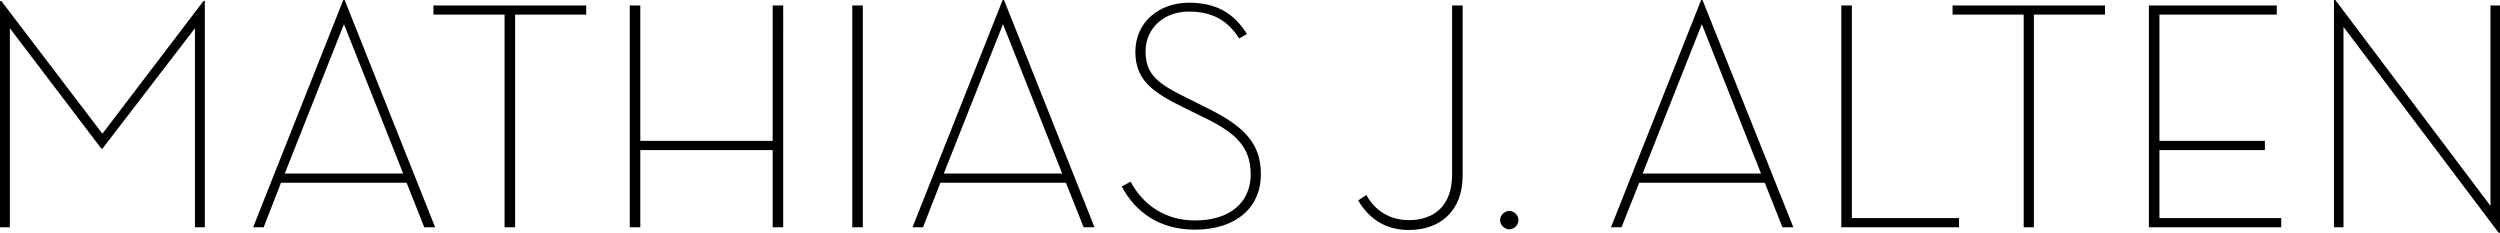 <svg xmlns="http://www.w3.org/2000/svg" viewBox="0 0 734.8 68.4"><path d="M734.4 68.4h.4V1.6H732v58.9L686.4 0h-.4v66.8h2.8V7.9l45.6 60.5zm-102.8-1.6h38.9v-2.7h-35.8v-20h31v-2.7h-31V4.3h34.5V1.6h-37.6v65.2zm-36.9 0h3.1V4.3h20.9V1.6h-44.8v2.7h20.9v62.5zm-53.5 0h34.6v-2.7h-31.5V1.6h-3.1v65.2zM517.6 51h-34.8l17.4-43.9L517.6 51zm-35.8 2.7h36.9l5.2 13.1h3.2L500.4 0h-.4l-26.5 66.8h3.1l5.2-13.1zm-38.2 13.7c1.3 0 2.7-1.1 2.7-2.7 0-1.5-1.3-2.7-2.7-2.7-1.3 0-2.7 1.2-2.7 2.7 0 1.5 1.4 2.7 2.7 2.7m-29.5.2c8.9 0 15.8-5.3 15.8-16v-50h-3.1v49.7c0 9.2-5.3 13.4-12.7 13.4-5.6 0-10-2.8-12.5-7.4l-2.4 1.6c2.8 4.8 7.4 8.7 14.9 8.7m-84.4-12.8c4 7.6 11.2 12.7 21.5 12.7 12.2 0 19.4-6.6 19.4-16.3 0-8.8-4.6-13.9-15.5-19.3l-5.8-2.9c-8.6-4.2-12.6-6.8-12.6-13.9 0-6.7 5.3-11.7 12.7-11.7 6.8 0 11.4 2.5 14.8 7.9l2.3-1.3c-3.9-6.3-9.2-9.2-17.1-9.2-8.7 0-15.7 5.7-15.7 14.4 0 8.3 5 11.9 14.2 16.4l5.9 2.9c9.6 4.6 13.8 8.8 13.8 16.8s-5.9 13.5-16.4 13.5c-8.4 0-15.1-4.3-18.9-11.4l-2.6 1.4zM312.2 51h-34.8l17.4-43.9L312.2 51zm-35.8 2.7h36.9l5.2 13.1h3.2L295.1 0h-.4l-26.5 66.8h3.1l5.1-13.1zm-25.9 13.1h3.1V1.6h-3.1v65.2zm-23.4-25.4h-38.9V1.6h-3.1v65.2h3.1V44.1h38.9v22.7h3.1V1.6h-3.1v39.8zm-78.8 25.4h3.1V4.3h20.9V1.6h-44.9v2.7h20.9v62.5zM118.5 51H83.7l17.4-43.9L118.5 51zm-35.9 2.7h36.9l5.2 13.1h3.2L101.3 0h-.4L74.4 66.8h3.1l5.1-13.1zM0 66.8h2.9V8.3l26.9 35.4h.3L57.3 8.3v58.5h2.9V.3h-.4l-29.7 39L.4.3H0v66.5z"/></svg>